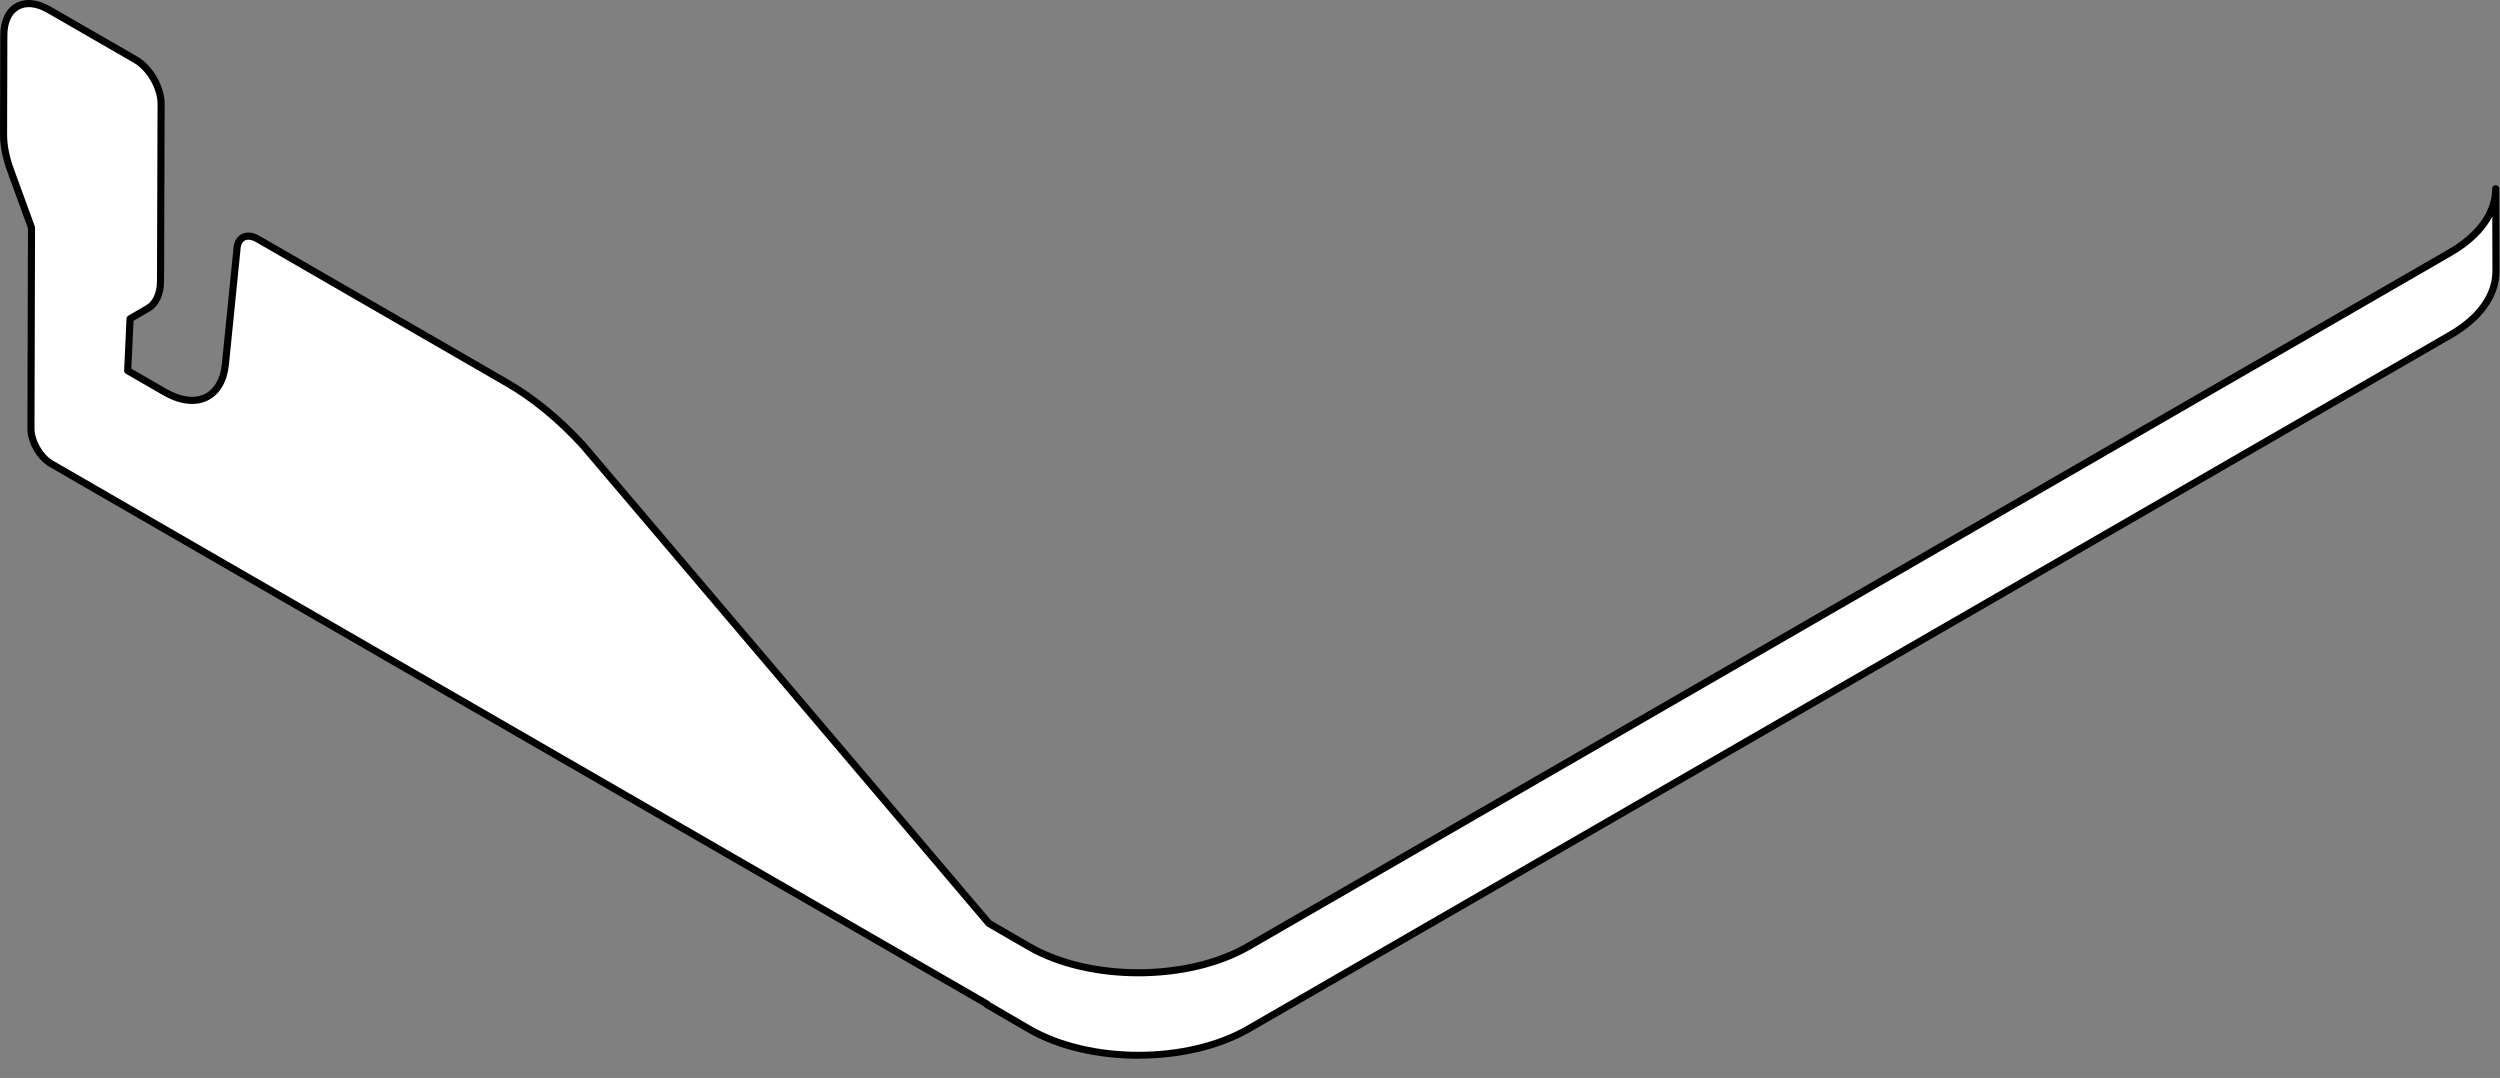 <?xml version="1.0" encoding="utf-8"?>
<svg xmlns="http://www.w3.org/2000/svg" fill="none" height="100%" overflow="visible" preserveAspectRatio="none" style="display: block;" viewBox="0 0 109 47" width="100%">
<rect x="0" y="0" width="109" height="47" fill="#808080" stroke="none"/>
<g id="Group">
<path d="M108.824 11.821C108.827 12.832 108.162 13.845 106.827 14.613L54.434 44.862C51.786 46.392 47.491 46.392 44.86 44.862L43.03 43.798V43.773L2.237 20.221C1.747 19.938 1.347 19.249 1.35 18.684L1.375 9.927L0.452 7.396C0.257 6.857 0.155 6.324 0.156 5.846L0.169 1.549C0.172 0.304 1.054 -0.199 2.137 0.426L5.918 2.606C6.53 2.963 7.025 3.82 7.025 4.526L7 12.236C7 12.804 6.805 13.236 6.457 13.441L5.673 13.898L5.57 16.16L7.188 17.094C8.541 17.874 9.678 17.357 9.828 15.895L10.328 10.929C10.333 10.358 10.742 10.132 11.24 10.42L22.11 16.696C23.251 17.354 24.379 18.28 25.418 19.41L43.113 40.254L43.116 40.258L44.852 41.265C47.483 42.795 51.778 42.795 54.426 41.268L106.819 11.018C108.149 10.251 108.816 9.24 108.816 8.23L108.826 11.821H108.824Z" fill="white" id="Vector"/>
<path d="M49.64 46.162C47.878 46.162 46.119 45.774 44.781 44.995L42.951 43.931C42.927 43.917 42.907 43.897 42.895 43.874L2.159 20.355C1.615 20.042 1.191 19.306 1.194 18.682L1.219 9.952L0.305 7.447C0.104 6.892 -0.002 6.337 1.68357e-05 5.843L0.012 1.547C0.012 0.889 0.246 0.394 0.666 0.152C1.089 -0.091 1.638 -0.041 2.213 0.291L5.994 2.472C6.658 2.857 7.179 3.76 7.179 4.525L7.154 12.236C7.154 12.865 6.934 13.34 6.533 13.574L5.822 13.989L5.726 16.073L7.262 16.959C7.896 17.324 8.492 17.4 8.939 17.171C9.348 16.962 9.608 16.502 9.672 15.878L10.172 10.912C10.173 10.595 10.296 10.344 10.515 10.219C10.738 10.092 11.022 10.115 11.315 10.284L22.184 16.559C23.344 17.228 24.47 18.151 25.529 19.303L43.217 40.137L44.926 41.129C47.514 42.633 51.739 42.635 54.346 41.13L106.739 10.88C107.976 10.166 108.659 9.224 108.659 8.226C108.659 8.141 108.728 8.071 108.813 8.071C108.899 8.071 108.968 8.141 108.968 8.226L108.978 11.816C108.981 12.931 108.244 13.972 106.903 14.743L54.51 44.992C53.164 45.769 51.4 46.158 49.638 46.158L49.64 46.162ZM43.164 43.697L44.937 44.729C47.526 46.235 51.75 46.235 54.356 44.729L106.749 14.48C107.99 13.766 108.671 12.822 108.669 11.821L108.663 9.446C108.329 10.087 107.73 10.672 106.895 11.152L54.502 41.403C51.811 42.956 47.446 42.956 44.773 41.399L43.037 40.395C43.016 40.382 42.999 40.365 42.985 40.345L25.298 19.512C24.264 18.388 23.165 17.484 22.031 16.83L11.161 10.555C10.971 10.445 10.793 10.421 10.67 10.489C10.55 10.558 10.483 10.716 10.481 10.931L9.98 15.911C9.904 16.645 9.585 17.19 9.08 17.448C8.537 17.727 7.837 17.648 7.107 17.228L5.489 16.295C5.44 16.265 5.409 16.211 5.412 16.154L5.516 13.891C5.519 13.839 5.547 13.791 5.593 13.764L6.376 13.308C6.674 13.134 6.844 12.744 6.844 12.238L6.869 4.526C6.869 3.873 6.407 3.071 5.839 2.741L2.058 0.561C1.583 0.285 1.143 0.236 0.819 0.422C0.499 0.606 0.322 1.005 0.322 1.549L0.31 5.846C0.308 6.304 0.406 6.821 0.596 7.342L1.519 9.873C1.525 9.89 1.528 9.909 1.528 9.927L1.504 18.684C1.502 19.19 1.872 19.833 2.313 20.087L43.105 43.639C43.13 43.652 43.149 43.672 43.163 43.696L43.164 43.697Z" fill="black" id="Vector_2"/>
</g>
</svg>